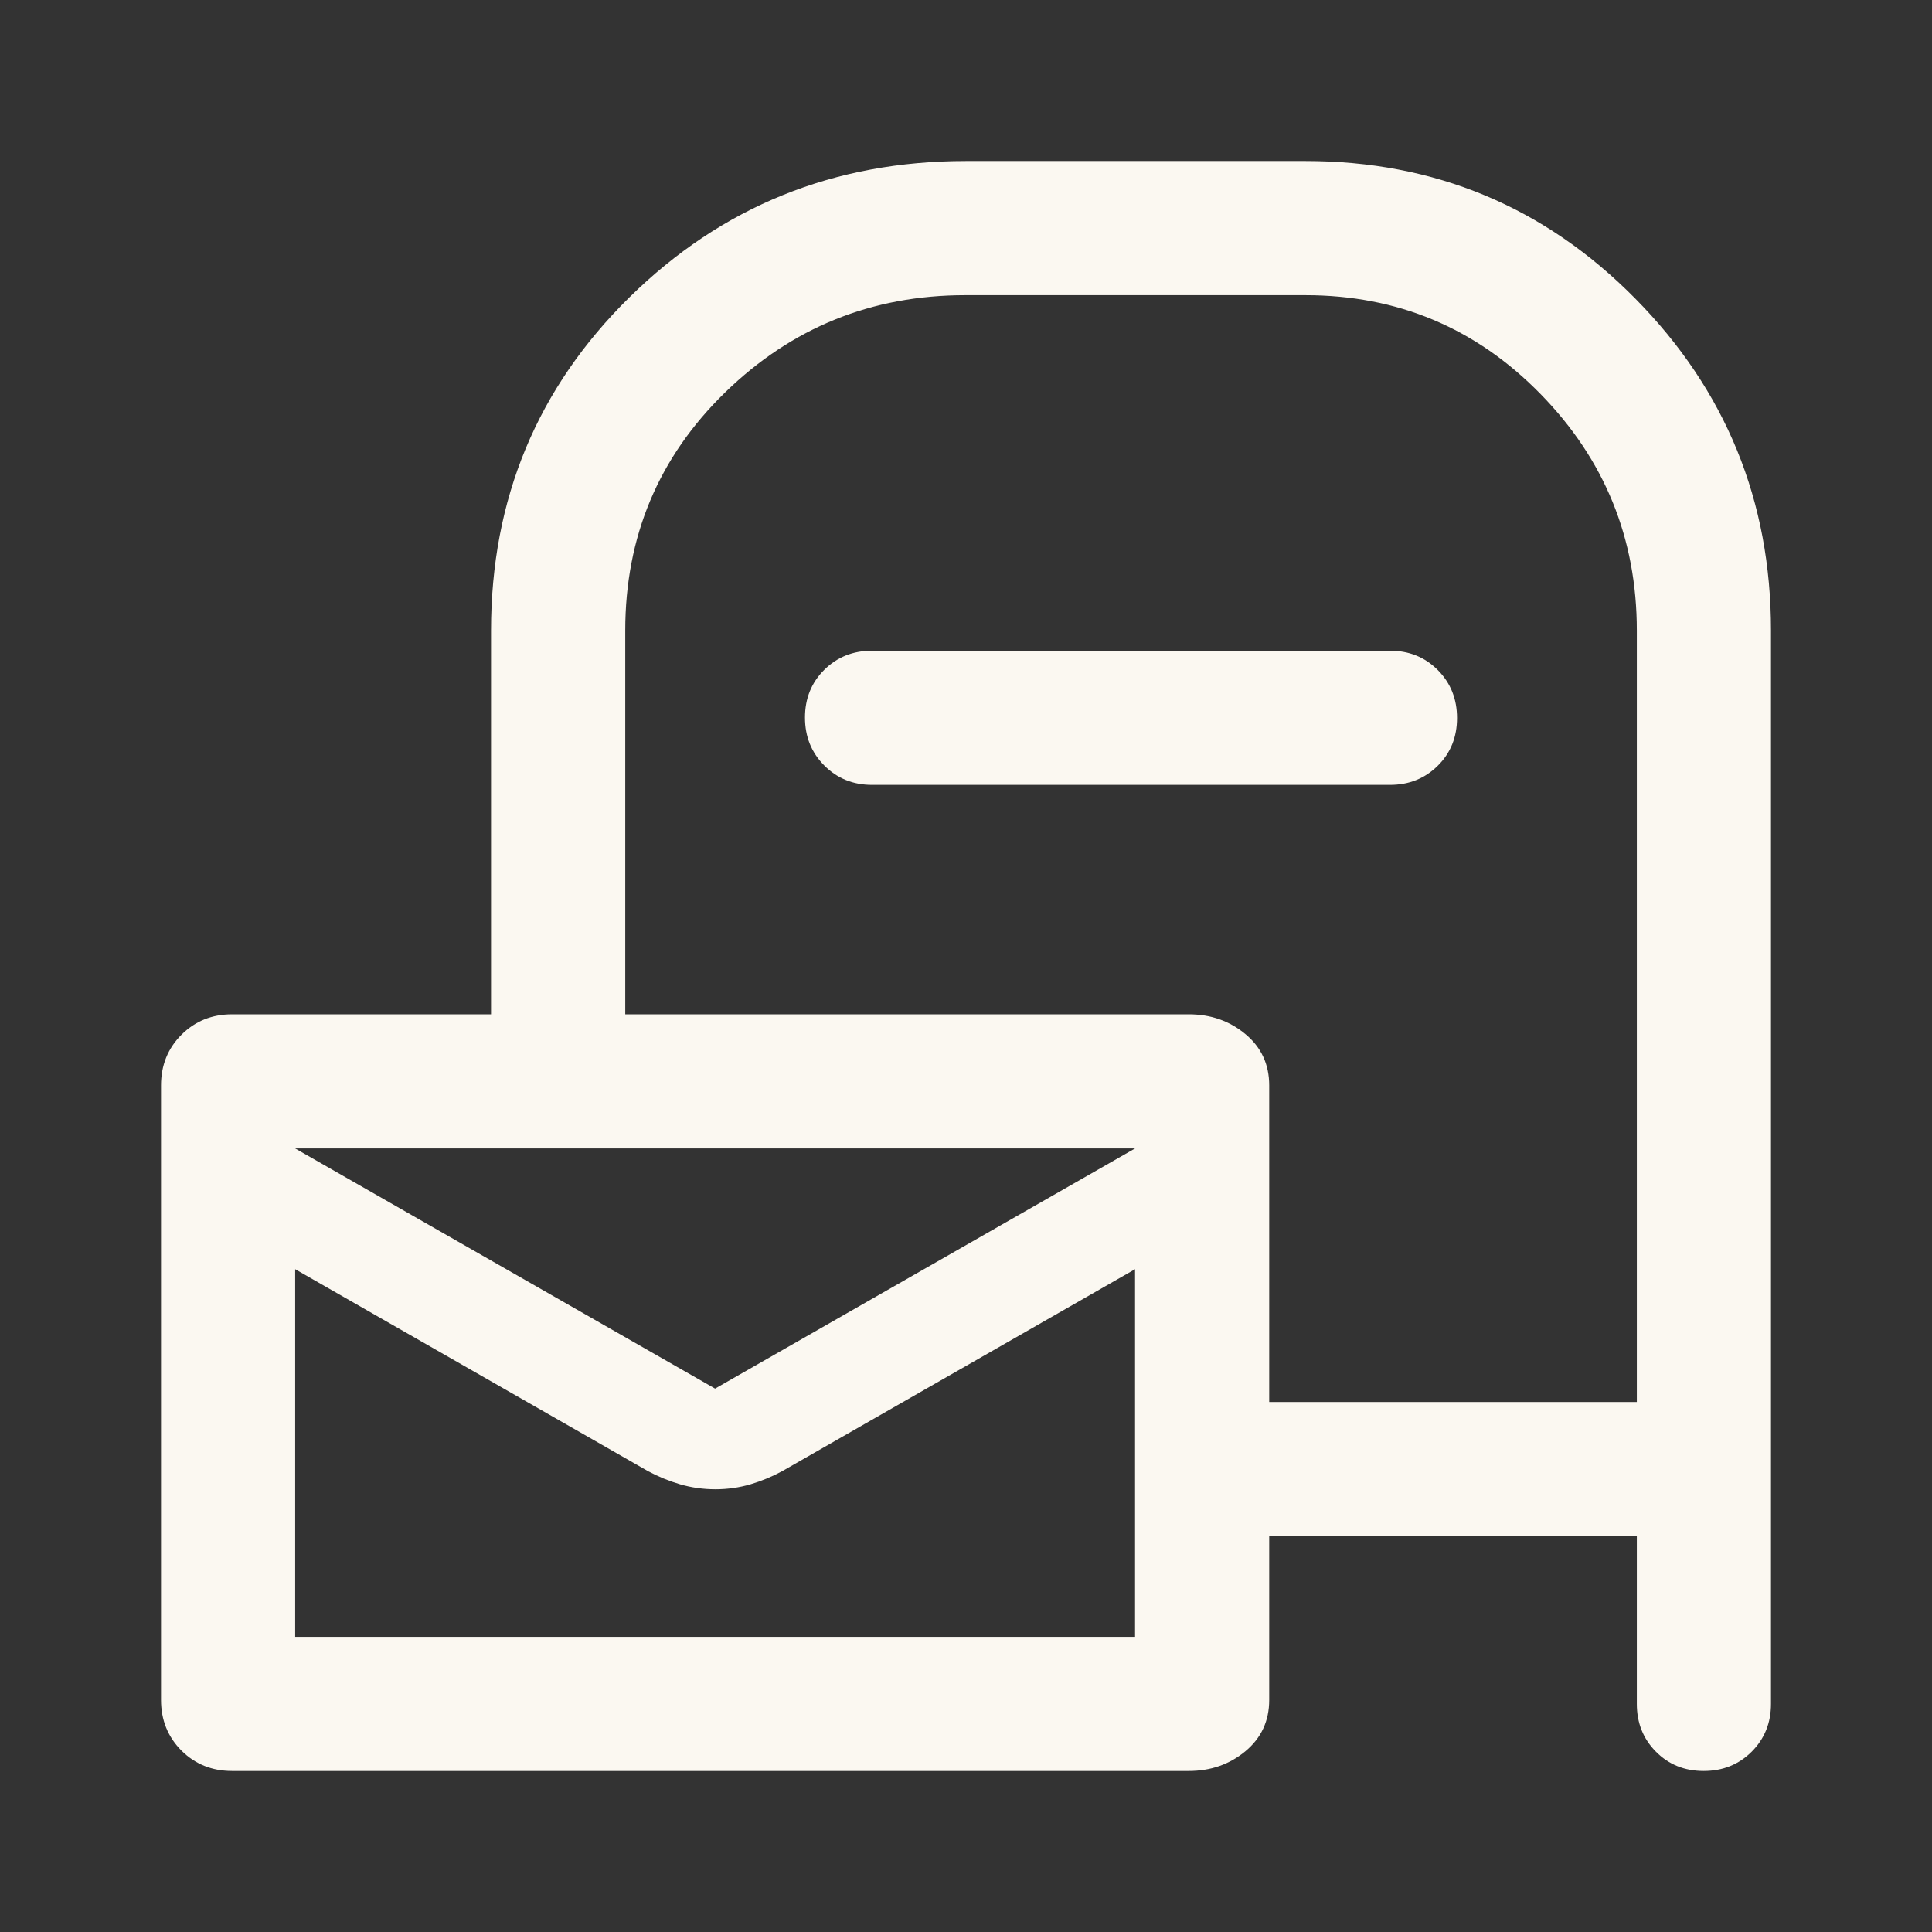 <svg width="32" height="32" viewBox="0 0 32 32" fill="none" xmlns="http://www.w3.org/2000/svg">
<rect x="0" y="0" width="32" height="32" fill="#333333" stroke="none"/>
<path d="M3.844 29.333C3.511 29.333 3.231 29.22 3.005 28.995C2.78 28.769 2.667 28.489 2.667 28.156V17.978C2.667 17.644 2.78 17.364 3.005 17.139C3.231 16.913 3.511 16.8 3.844 16.8H8.133V10.444C8.133 8.267 8.898 6.426 10.428 4.922C11.957 3.419 13.815 2.667 16 2.667H21.622C23.764 2.667 25.585 3.426 27.084 4.944C28.584 6.463 29.333 8.296 29.333 10.444V28.222C29.333 28.537 29.226 28.801 29.013 29.014C28.799 29.227 28.534 29.333 28.218 29.333C27.902 29.333 27.639 29.227 27.428 29.014C27.216 28.801 27.111 28.537 27.111 28.222V25.444H21.022V28.156C21.022 28.504 20.891 28.787 20.628 29.006C20.365 29.224 20.052 29.333 19.689 29.333H3.844ZM21.022 23.222H27.111V10.444C27.111 8.917 26.578 7.609 25.511 6.521C24.444 5.433 23.148 4.889 21.622 4.889H15.989C14.44 4.889 13.113 5.426 12.01 6.5C10.907 7.574 10.356 8.889 10.356 10.444V16.8H19.689C20.052 16.8 20.365 16.909 20.628 17.128C20.891 17.346 21.022 17.63 21.022 17.978V23.222ZM11.844 23L18.8 19.022H4.889L11.844 23ZM4.889 27.111H18.8V21.022L12.956 24.367C12.79 24.457 12.614 24.53 12.43 24.585C12.245 24.639 12.052 24.667 11.849 24.667C11.646 24.667 11.451 24.639 11.265 24.585C11.078 24.53 10.901 24.457 10.733 24.367L4.889 21.022V27.111ZM14.444 13C14.13 13 13.866 12.893 13.653 12.679C13.44 12.466 13.333 12.201 13.333 11.885C13.333 11.569 13.44 11.305 13.653 11.094C13.866 10.883 14.13 10.778 14.444 10.778H23.022C23.337 10.778 23.601 10.884 23.814 11.098C24.027 11.312 24.133 11.577 24.133 11.893C24.133 12.209 24.027 12.472 23.814 12.683C23.601 12.894 23.337 13 23.022 13H14.444Z" fill="#FBF8F1"/>
</svg>
